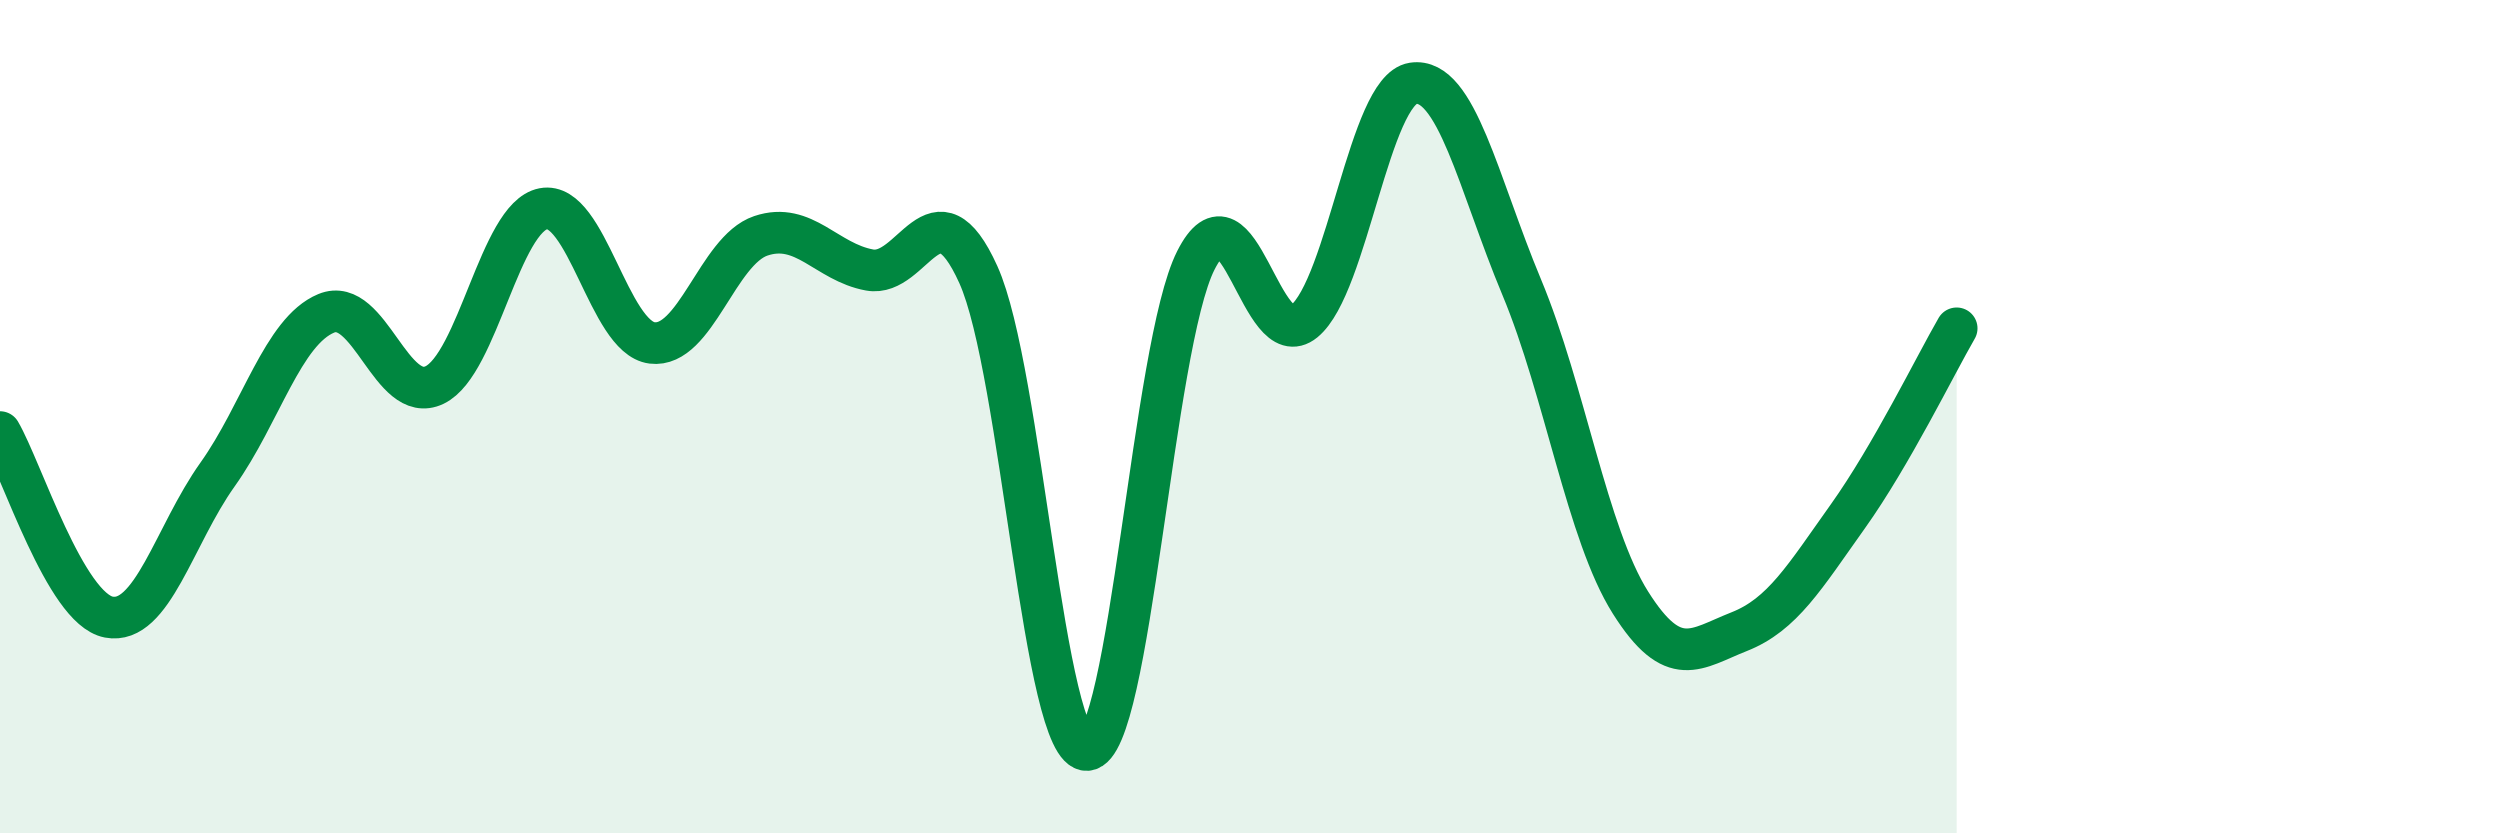 
    <svg width="60" height="20" viewBox="0 0 60 20" xmlns="http://www.w3.org/2000/svg">
      <path
        d="M 0,10.37 C 0.52,11.26 1.57,14.61 2.61,14.81 C 3.65,15.01 4.18,12.85 5.22,11.39 C 6.26,9.93 6.79,7.95 7.83,7.52 C 8.87,7.09 9.39,9.74 10.43,9.24 C 11.47,8.74 12,5.21 13.04,5.01 C 14.08,4.81 14.61,8.1 15.65,8.23 C 16.69,8.36 17.22,6.01 18.26,5.66 C 19.3,5.31 19.83,6.29 20.87,6.48 C 21.91,6.67 22.44,4.29 23.48,6.59 C 24.52,8.89 25.05,18.07 26.09,18 C 27.13,17.93 27.66,8.31 28.7,6.25 C 29.74,4.19 30.26,8.56 31.3,7.71 C 32.34,6.86 32.87,2.16 33.91,2 C 34.95,1.84 35.48,4.4 36.52,6.89 C 37.56,9.38 38.09,12.81 39.13,14.46 C 40.17,16.11 40.7,15.57 41.74,15.16 C 42.78,14.75 43.31,13.85 44.35,12.39 C 45.39,10.93 46.44,8.78 46.96,7.88L46.96 20L0 20Z"
        fill="#008740"
        opacity="0.1"
        stroke-linecap="round"
        stroke-linejoin="round"
      />
      <path
        d="M 0,10.37 C 0.52,11.26 1.57,14.61 2.61,14.81 C 3.65,15.01 4.18,12.85 5.22,11.39 C 6.26,9.93 6.79,7.95 7.83,7.52 C 8.87,7.09 9.39,9.74 10.43,9.24 C 11.47,8.74 12,5.21 13.04,5.01 C 14.08,4.81 14.61,8.1 15.65,8.23 C 16.69,8.36 17.22,6.01 18.26,5.66 C 19.3,5.31 19.83,6.29 20.87,6.48 C 21.91,6.67 22.44,4.29 23.48,6.59 C 24.52,8.89 25.05,18.07 26.09,18 C 27.13,17.93 27.66,8.31 28.7,6.25 C 29.74,4.19 30.26,8.56 31.3,7.71 C 32.34,6.86 32.87,2.16 33.91,2 C 34.95,1.84 35.48,4.4 36.52,6.89 C 37.56,9.38 38.09,12.81 39.13,14.46 C 40.17,16.11 40.7,15.57 41.74,15.16 C 42.78,14.75 43.31,13.85 44.35,12.39 C 45.39,10.93 46.44,8.78 46.96,7.88"
        stroke="#008740"
        stroke-width="1"
        fill="none"
        stroke-linecap="round"
        stroke-linejoin="round"
      />
    </svg>
  